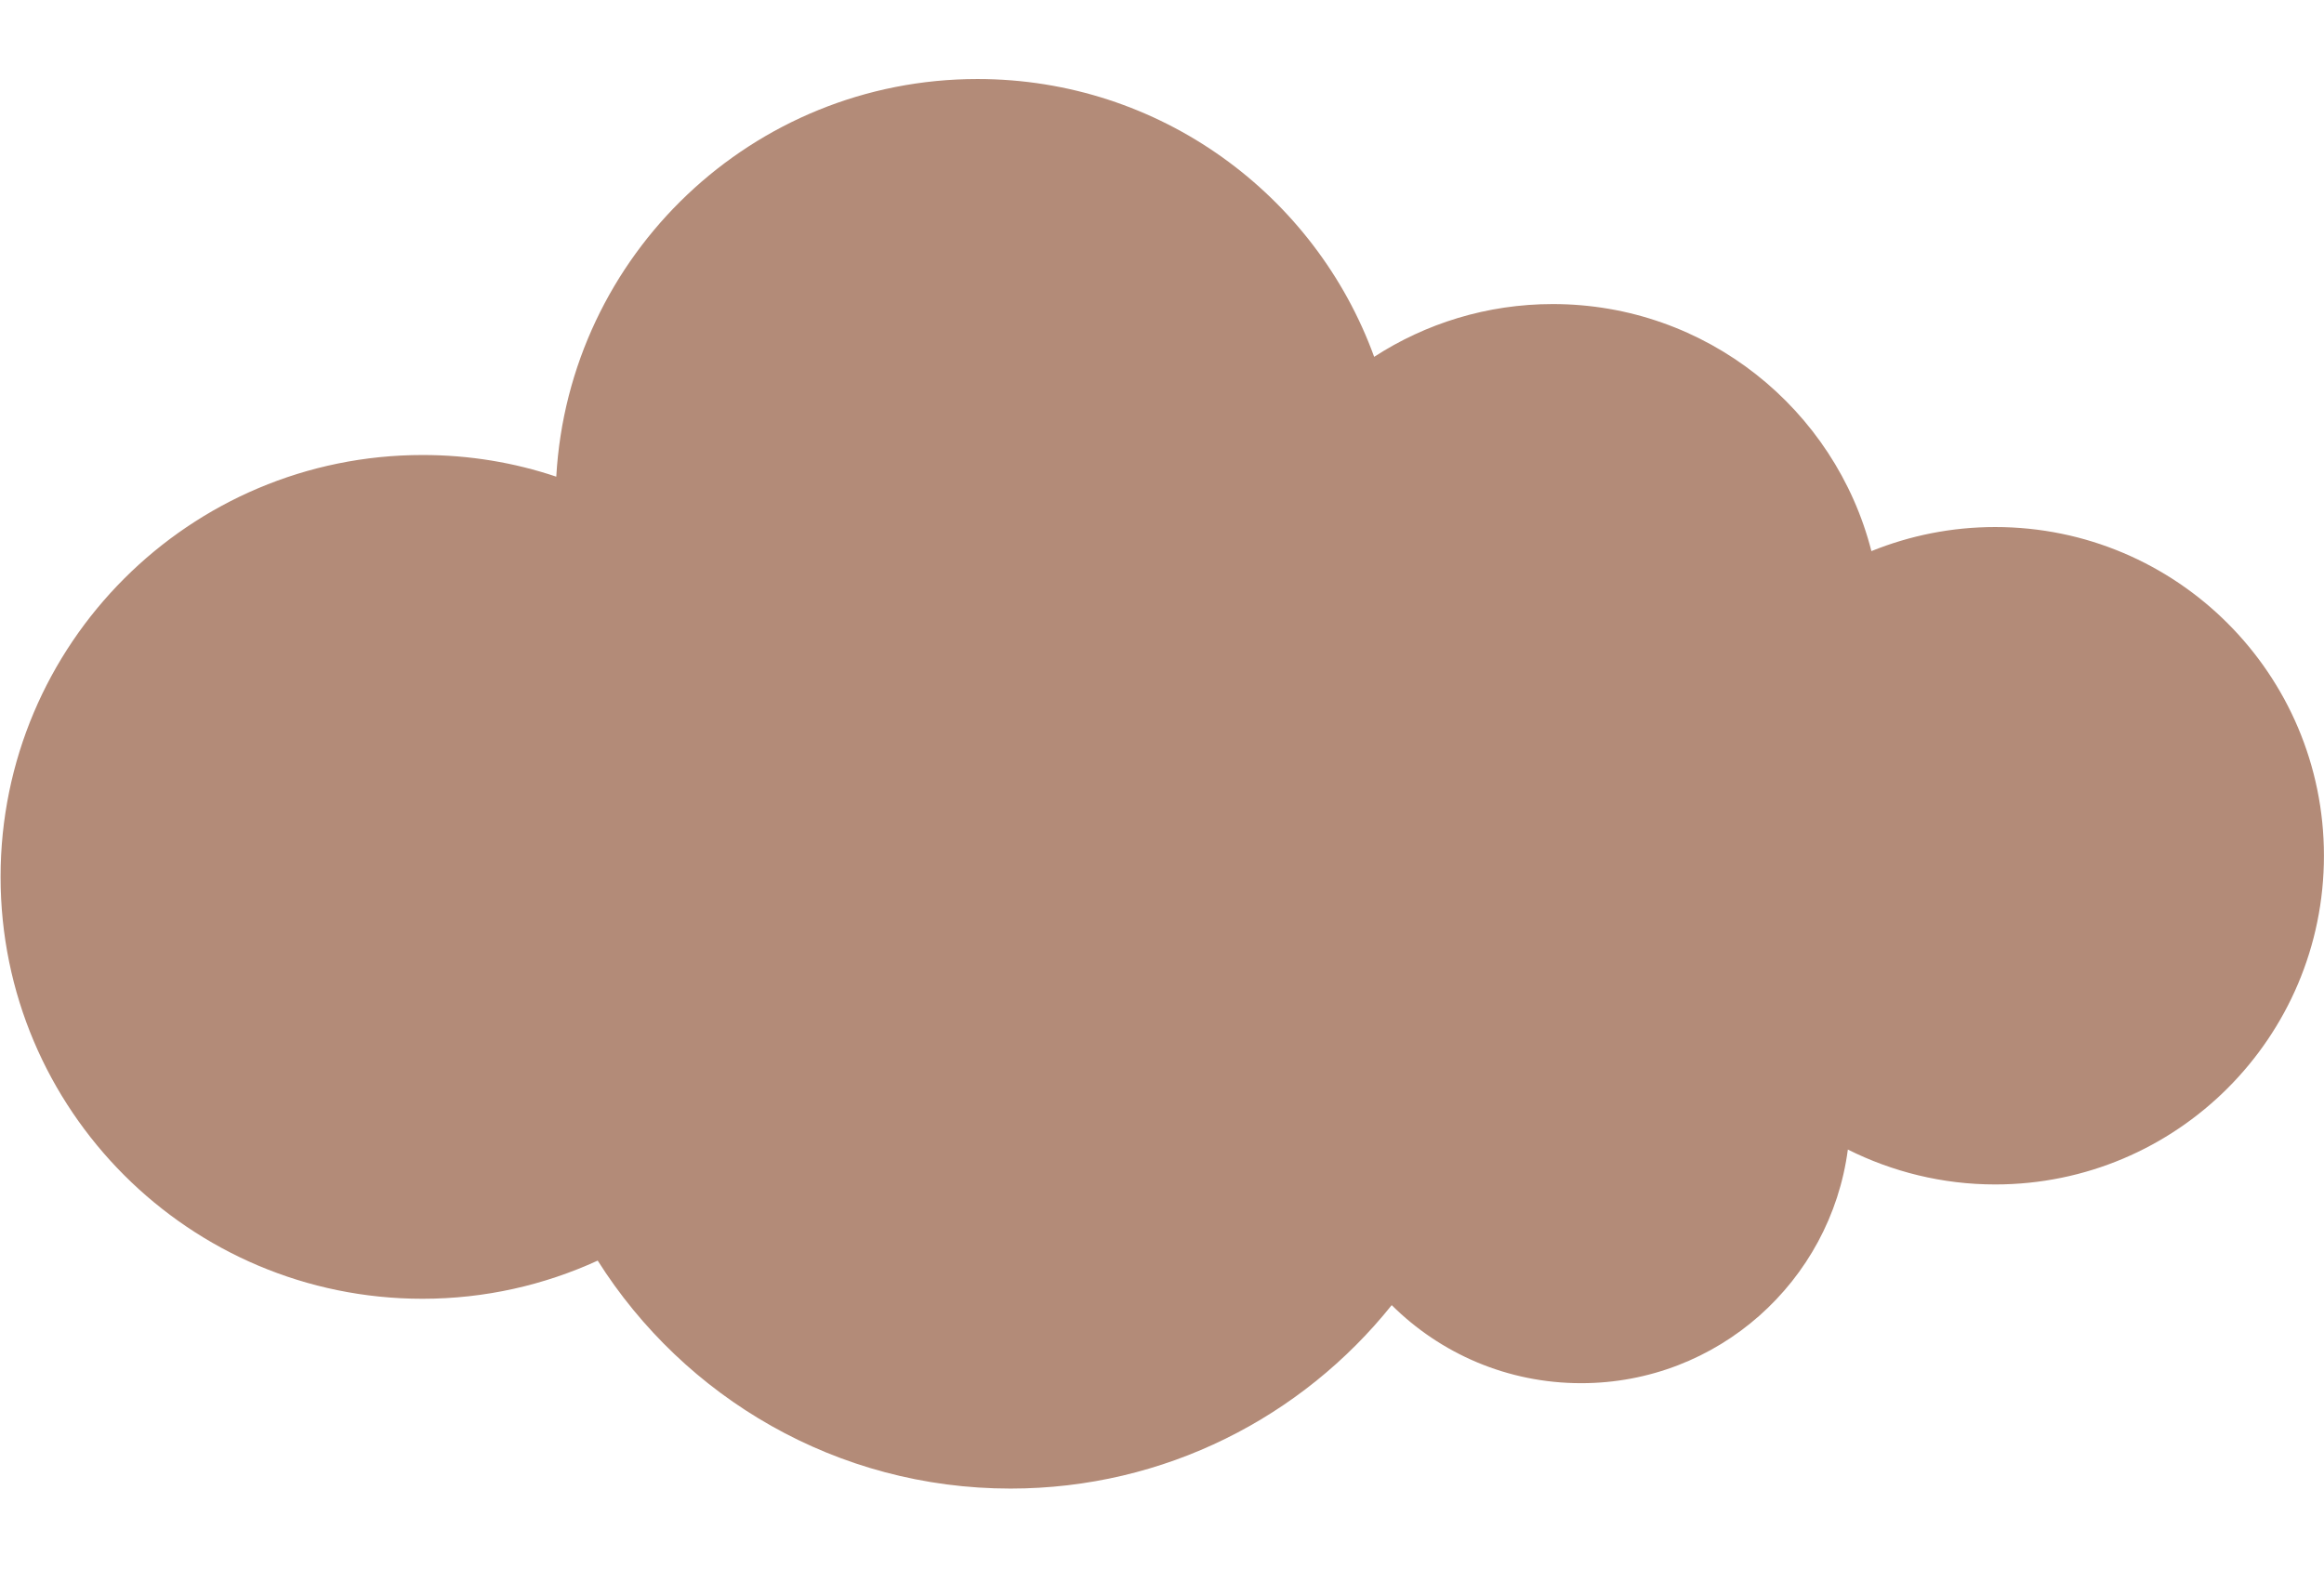 <svg xmlns="http://www.w3.org/2000/svg" xmlns:xlink="http://www.w3.org/1999/xlink" width="2000" zoomAndPan="magnify" viewBox="0 0 1500 1012.5" height="1350" preserveAspectRatio="xMidYMid meet" version="1.0"><defs><clipPath id="9e7cb343d2"><path d="M 712.082 468.082 L 787.918 468.082 L 787.918 543.918 L 712.082 543.918 Z M 712.082 468.082 " clip-rule="nonzero"/></clipPath><clipPath id="48f384875a"><path d="M 750 468.082 C 729.059 468.082 712.082 485.059 712.082 506 C 712.082 526.941 729.059 543.918 750 543.918 C 770.941 543.918 787.918 526.941 787.918 506 C 787.918 485.059 770.941 468.082 750 468.082 Z M 750 468.082 " clip-rule="nonzero"/></clipPath><clipPath id="56d3e3cc93"><path d="M 0.371 51 L 1499.629 51 L 1499.629 961 L 0.371 961 Z M 0.371 51 " clip-rule="nonzero"/></clipPath></defs><g clip-path="url(#9e7cb343d2)"><g clip-path="url(#48f384875a)"><path fill="#b38b78" d="M 712.082 468.082 L 787.918 468.082 L 787.918 543.918 L 712.082 543.918 Z M 712.082 468.082 " fill-opacity="1" fill-rule="nonzero"/></g></g><g clip-path="url(#56d3e3cc93)"><path fill="#b38b78" d="M 1287.781 340.203 C 1259.48 340.203 1232.625 345.754 1207.879 355.742 C 1184.465 264.078 1101.234 196.273 1002.242 196.273 C 959.742 196.273 920.125 208.812 886.941 230.34 C 848.988 125.805 748.668 51.008 630.926 51.008 C 485.77 51.008 367.141 164.531 359.039 307.688 C 331.961 298.59 302.996 293.707 272.812 293.707 C 122.332 293.707 0.371 415.668 0.371 566.035 C 0.371 716.406 122.332 838.367 272.699 838.367 C 313.094 838.367 351.383 829.488 385.781 813.73 C 441.602 902.066 540.035 960.883 652.23 960.883 C 751.777 960.883 840.555 914.605 898.262 842.473 C 929.668 873.656 972.836 892.855 1020.555 892.855 C 1108.777 892.855 1181.469 827.16 1192.676 742.043 C 1221.309 756.359 1253.602 764.57 1287.781 764.57 C 1404.969 764.57 1499.961 669.574 1499.961 552.387 C 1499.961 435.199 1404.969 340.203 1287.781 340.203 Z M 1287.781 340.203 " fill-opacity="1" fill-rule="nonzero"/></g></svg>